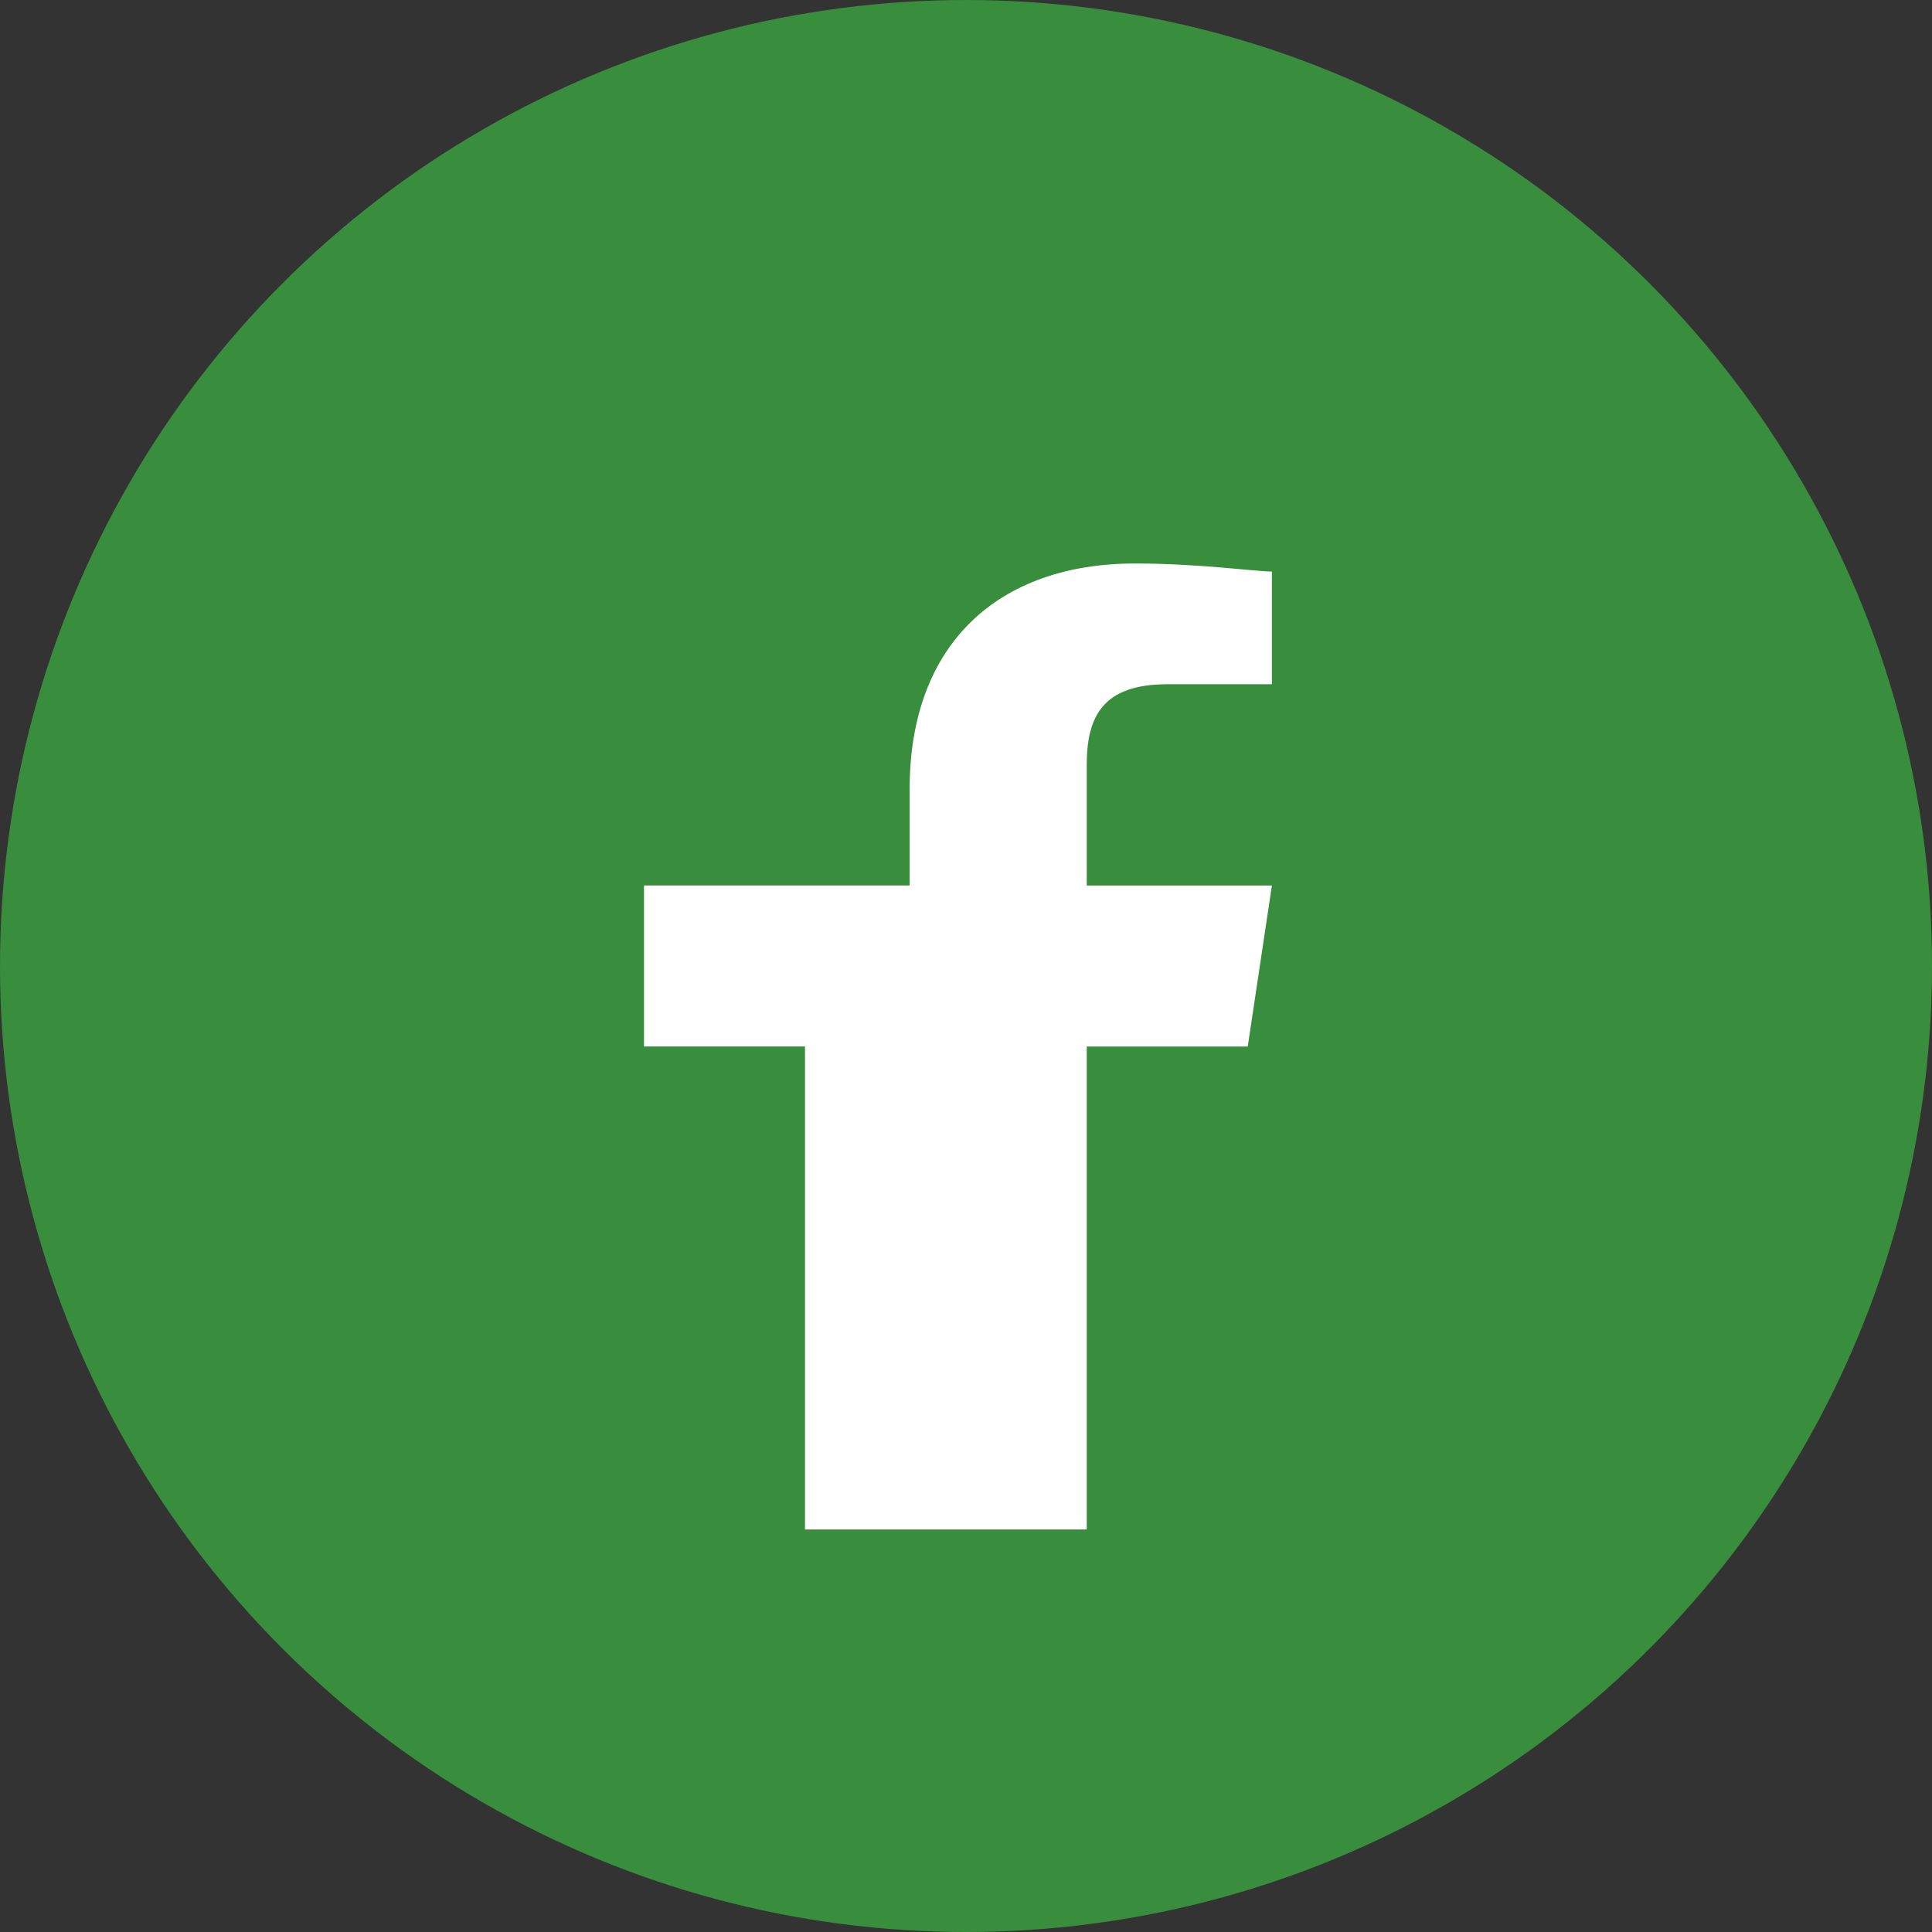 <svg width="24" height="24" viewBox="0 0 24 24" fill="none" xmlns="http://www.w3.org/2000/svg">
  <rect x="0" y="0" width="24" height="24" fill="#333333" stroke="none"/>
  <circle cx="12" cy="12" r="12" fill="#388e3c"/>
  <path d="M13.5 19v-6h2l.3-2h-2.3V9.5c0-.6.2-1 1-1h1.3V7.1c-.2 0-.9-.1-1.7-.1-1.7 0-2.8 1-2.8 2.8V11H8v2h2v6h3.5z" fill="#fff"/>
</svg> 
